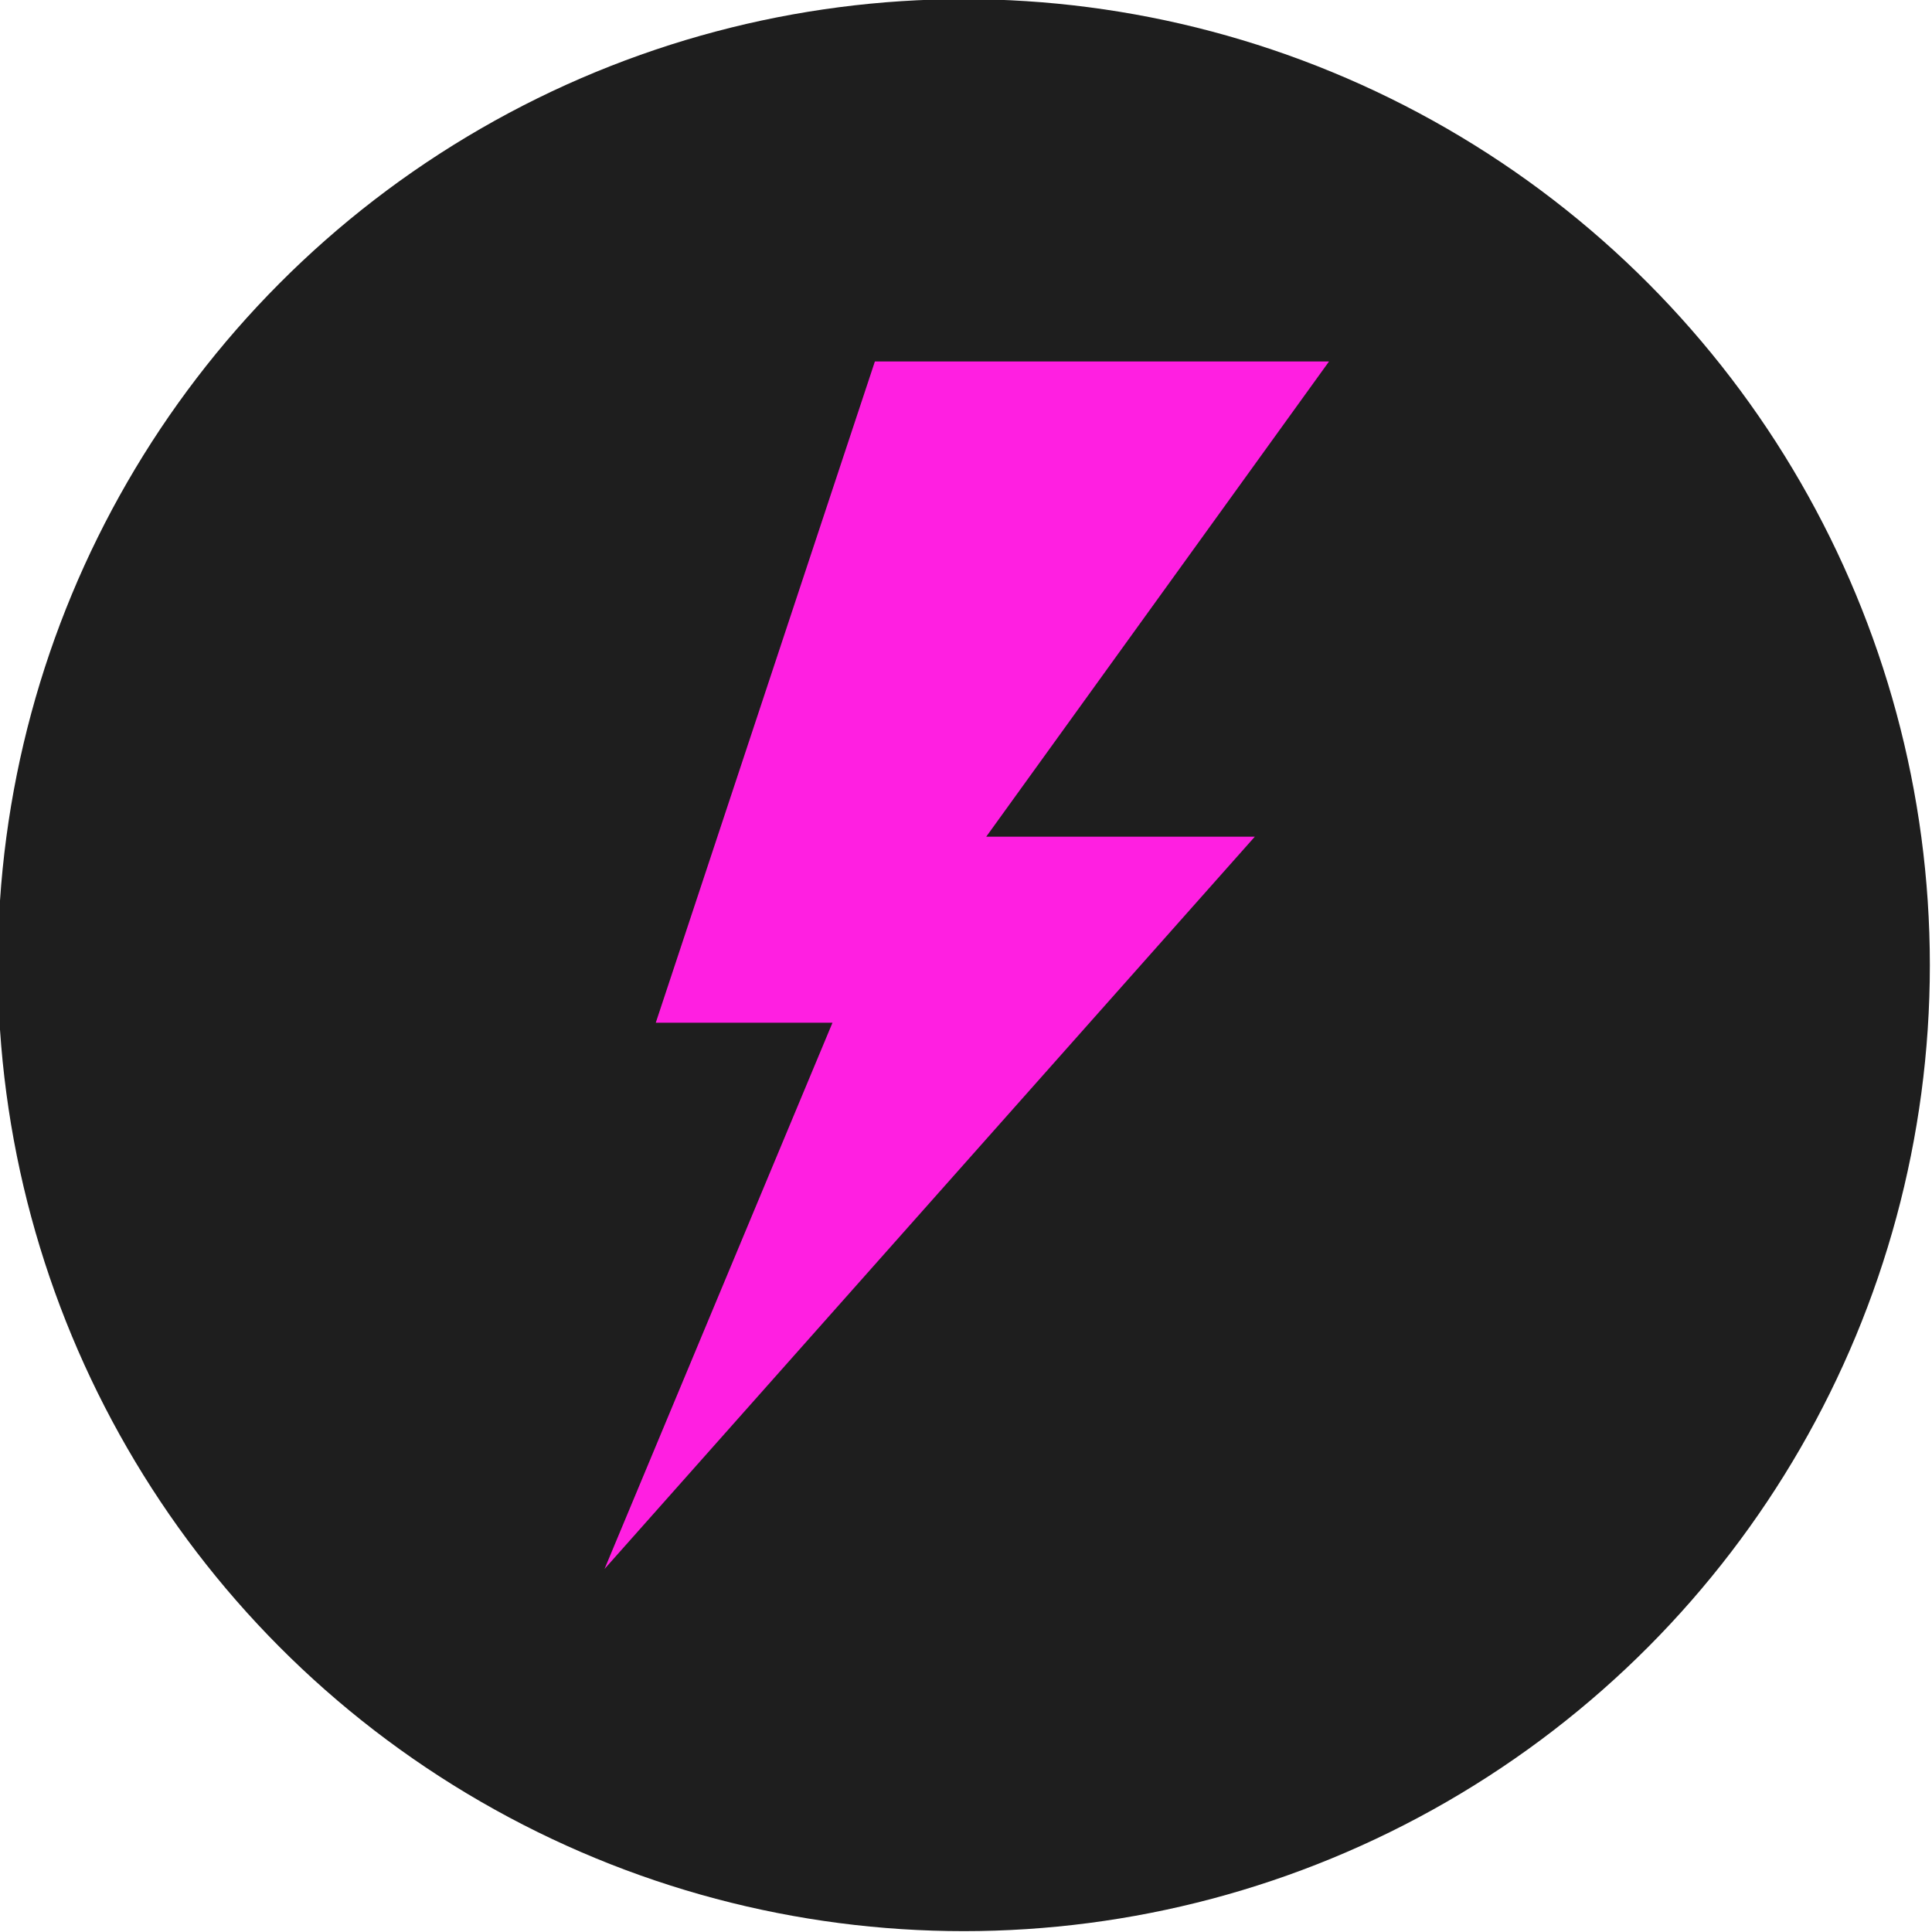 <svg width="900" height="900" viewBox="0 0 900 900" fill="none" xmlns="http://www.w3.org/2000/svg">
<g filter="url(#filter0_i_10_29)">
<circle cx="450" cy="450" r="450" fill="#1E1E1E"/>
</g>
<path d="M387.802 476.423L281.613 730.887L584.54 389.763H459.418L619.113 168.387H407.558L305.485 476.423H387.802Z" fill="#FF1FE1"/>
<defs>
<filter id="filter0_i_10_29" x="-0.1" y="-0.1" width="900.1" height="900.1" filterUnits="userSpaceOnUse" color-interpolation-filters="sRGB">
<feFlood flood-opacity="0" result="BackgroundImageFix"/>
<feBlend mode="normal" in="SourceGraphic" in2="BackgroundImageFix" result="shape"/>
<feColorMatrix in="SourceAlpha" type="matrix" values="0 0 0 0 0 0 0 0 0 0 0 0 0 0 0 0 0 0 127 0" result="hardAlpha"/>
<feMorphology radius="0.6" operator="dilate" in="SourceAlpha" result="effect1_innerShadow_10_29"/>
<feOffset dx="-1" dy="-0.4"/>
<feGaussianBlur stdDeviation="0.35"/>
<feComposite in2="hardAlpha" operator="arithmetic" k2="-1" k3="1"/>
<feColorMatrix type="matrix" values="0 0 0 0 1 0 0 0 0 0.122 0 0 0 0 0.882 0 0 0 1 0"/>
<feBlend mode="normal" in2="shape" result="effect1_innerShadow_10_29"/>
</filter>
</defs>
</svg>
